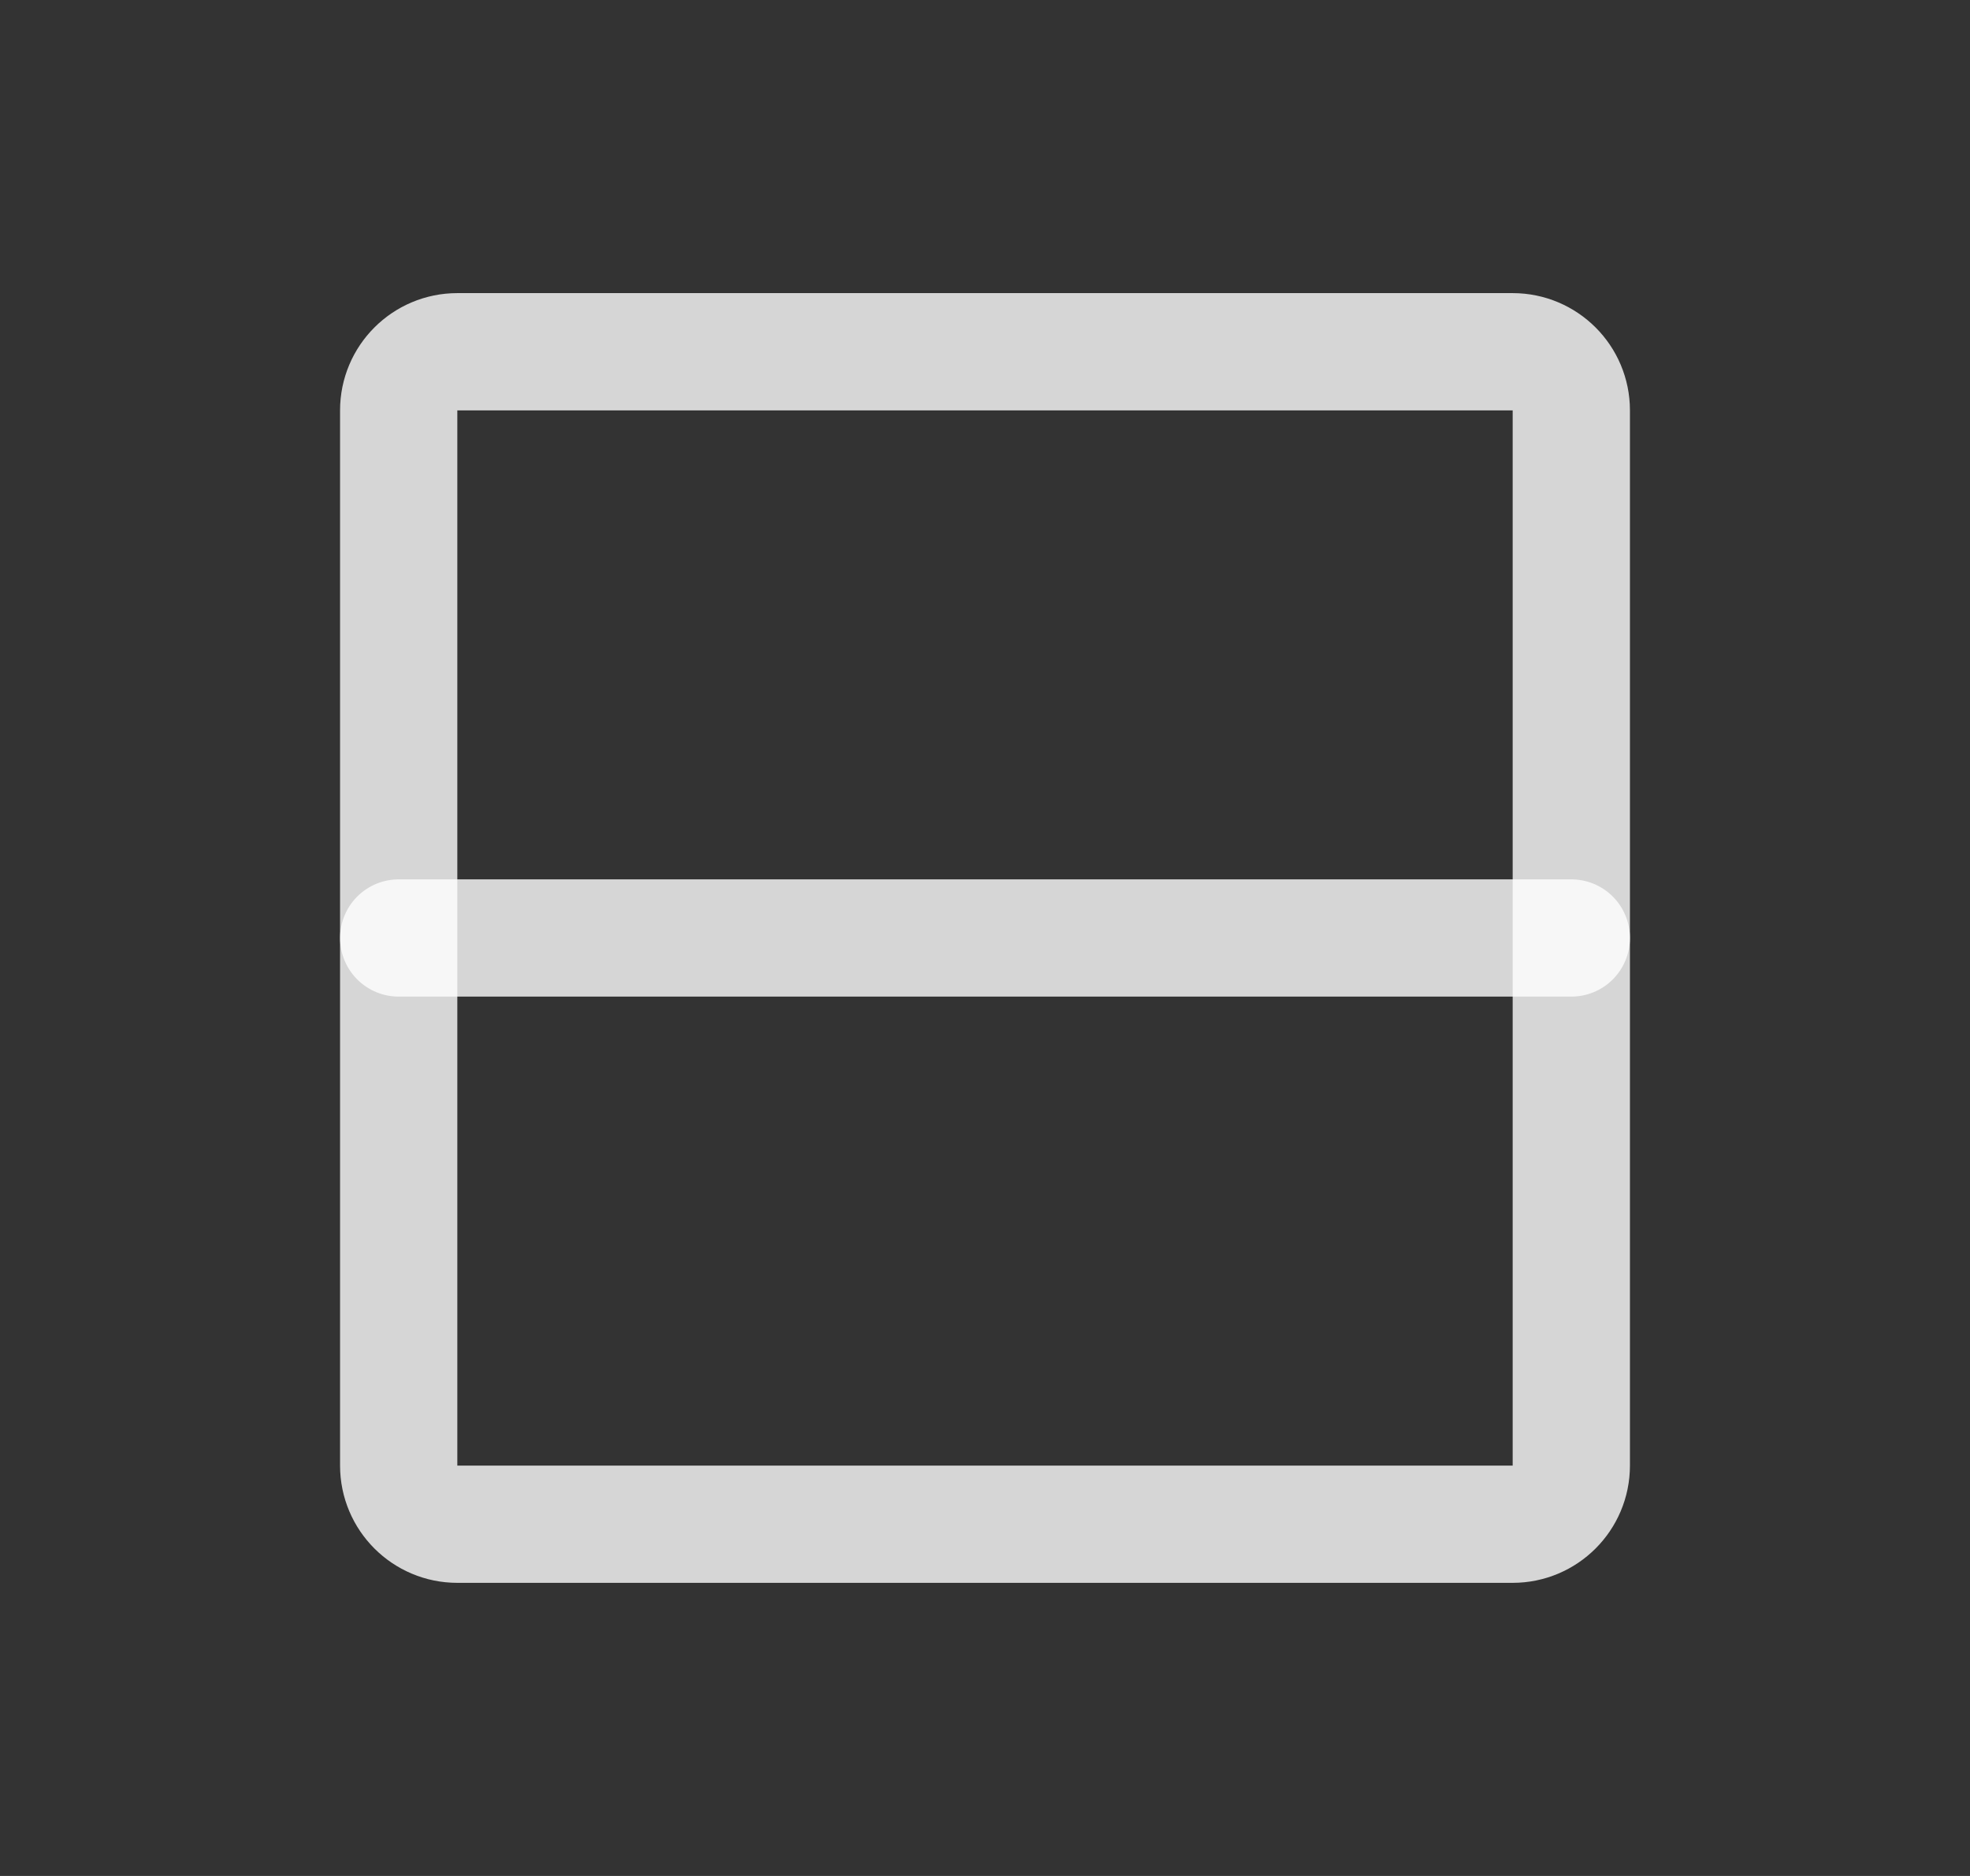 <svg width="21" height="20" viewBox="0 0 21 20" fill="none" xmlns="http://www.w3.org/2000/svg">
<rect x="0" y="0" width="21" height="20" fill="#333333" stroke="none"/>
<path d="M4.875 16.25C4.53 16.25 4.25 15.97 4.25 15.625V4.375C4.25 4.03 4.53 3.75 4.875 3.75H16.125C16.47 3.75 16.75 4.03 16.75 4.375V15.625C16.75 15.97 16.47 16.25 16.125 16.25H4.875Z" stroke="white" stroke-opacity="0.8" stroke-width="1.25" stroke-linecap="round" stroke-linejoin="round"/>
<path d="M4.25 10H16.75" stroke="white" stroke-opacity="0.8" stroke-width="1.25" stroke-linecap="round" stroke-linejoin="round"/>
</svg>
